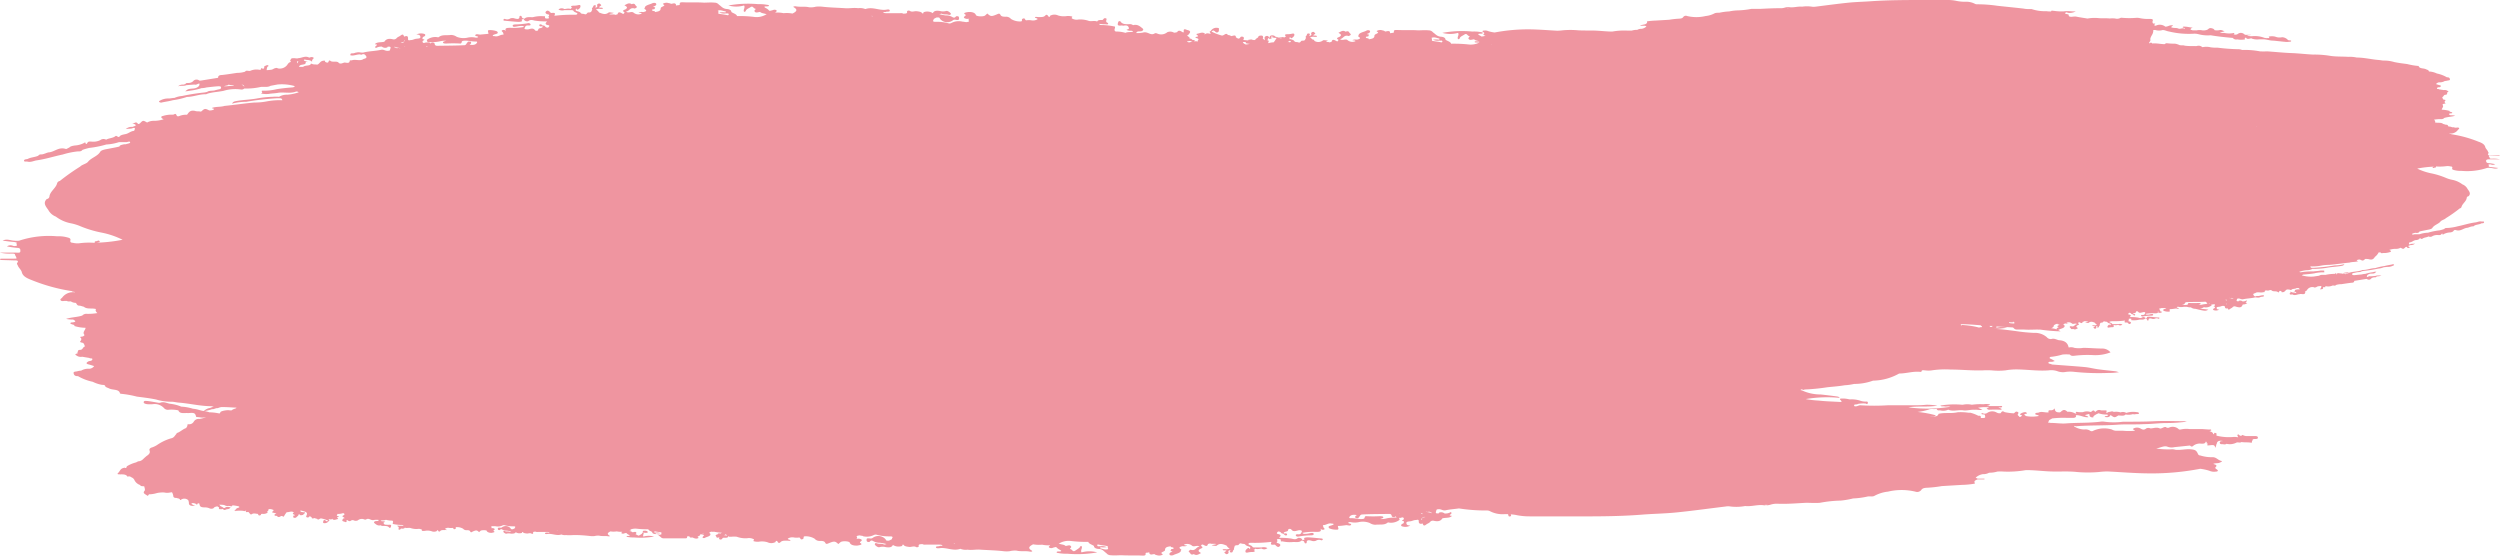 <?xml version="1.0" encoding="UTF-8"?> <svg xmlns="http://www.w3.org/2000/svg" viewBox="0 0 396.23 88.24"> <defs> <style>.cls-1{fill:#ef95a0;}</style> </defs> <title>Ресурс 2</title> <g id="Слой_2" data-name="Слой 2"> <g id="Layer_1" data-name="Layer 1"> <path class="cls-1" d="M394.48,25.25h1.73a4.49,4.49,0,0,0-1.27-.1c-.14,0-.34,0-.34-.11s-.18-.26-.15-.43l1.57.06c.08,0,.2,0,.21,0s-.11-.08-.21-.09l-1.29,0c-.29,0-.55,0-.33-.28.05-.07,0-.16-.06-.23-.07-.28-.38-.5-.44-.75-.11-.47-.6-.7-1.1-.87a18.77,18.77,0,0,0-4.27-1.17c-.07-.1-.26,0-.35-.12h.08a1.51,1.51,0,0,0,.3,0,1.4,1.4,0,0,0,1-.57c.07-.1.27-.16.18-.29s-.28-.08-.43-.07l-.24,0c-.13-.09-.29-.05-.43-.06a1.11,1.11,0,0,0-.55-.11c-.13-.1-.1-.33-.44-.29l-.43-.13c-.33-.28-.83-.12-1.24-.23h-.07c.12-.17,0-.31-.14-.44a5.45,5.45,0,0,1,1.12-.09.59.59,0,0,0,.5-.18c.51-.18,1.11-.17,1.74-.36a2.73,2.73,0,0,0-.75-.07c-.25-.13-.41-.25.07-.31.08,0,.19,0,.21-.08s-.11-.1-.19-.13l-.27-.07s.16-.09,0-.11a4.77,4.77,0,0,0-1.2-.18h0c0-.25.37-.47.13-.76-.05-.06.12-.19.31-.2s.2,0,.1-.11-.12-.23,0-.34,0-.16-.09-.17c-.35,0-.27-.27-.39-.41.26-.08.22-.37.52-.38s.21-.14.28-.23-.08-.12,0-.15c.39-.12.09-.2,0-.28a.78.78,0,0,0-.53-.08l-.77-.12c-.06-.1-.33,0-.32-.14s.13-.17.29-.2a.38.38,0,0,0,.15,0c.18-.11.31-.23,0-.31-.2-.05-.39-.12-.59-.18a.69.69,0,0,1,.64-.28,1.5,1.5,0,0,0,.75-.21,2.52,2.52,0,0,0,.41-.06c.15-.06.45,0,.4-.24s-.19-.29-.48-.29h0a5.14,5.14,0,0,0-1.58-.6h0a3.4,3.4,0,0,0-1-.3c-.13,0-.28,0-.31-.13s-.28-.17-.43-.25c-.37-.19-1.06-.05-1.16-.52,0,0-.07,0-.1,0a10.72,10.72,0,0,1-1.71-.3c-.69-.09-1.39-.17-2.07-.32a5.58,5.58,0,0,0-1.65-.23c-.25,0-.51-.07-.77-.09-1.18-.09-2.31-.39-3.51-.39a4.92,4.92,0,0,0-1.33-.11c-1-.07-2.06,0-3.07-.19a15.34,15.34,0,0,0-2.54-.17c-1.16-.06-2.3-.2-3.45-.24s-2.55-.19-3.82-.27a10.26,10.26,0,0,1-1.12,0,12.73,12.73,0,0,0-2.83-.22h0a1.57,1.57,0,0,0-.65-.12,31.09,31.09,0,0,1-3.21-.24c-.43,0-.87,0-1.31-.1a2.85,2.85,0,0,0-1,0h0a.38.38,0,0,1-.16,0,.84.84,0,0,0-.86-.16,1.83,1.83,0,0,1-.34,0l-.18,0h-.16a8.45,8.45,0,0,1-1.23-.06c-.27-.12-.6,0-.87-.11a2.22,2.22,0,0,0-.7-.21,9.55,9.55,0,0,1-1.2-.06.41.41,0,0,0-.39.14c-.62,0-1.22-.16-1.85-.12a.22.22,0,0,1-.15,0c-.15-.24-.33-.06-.5,0,0-.21.28-.37.22-.58s.12-.53.27-.79a1.33,1.33,0,0,0,.19-.75l.25,0h.08a2,2,0,0,0,1.15,0h0c.38,0,.63.18,1,.23a13.39,13.39,0,0,0,4,.35,2.58,2.58,0,0,1,.68.08,5.7,5.7,0,0,0,1.94.17l.41.07c1,.15,2,.26,3.09.35a.67.67,0,0,0,.7.23h0a3.34,3.34,0,0,0,1.26,0A.14.14,0,0,1,356,6c.1.2.34.18.58.12s.21-.08.32,0a2.61,2.61,0,0,0,1.18.11h0c.2,0,.4,0,.6,0,.58,0,1.08.23,1.66.21h0l1.59.17H362a2.71,2.71,0,0,0,.9,0c.09,0,.22,0,.23-.11s-.13-.08-.23-.1-.27,0-.31-.1a1.31,1.31,0,0,0-.91-.4,1.77,1.77,0,0,1-1.07-.09,2.19,2.19,0,0,0-1.05,0l0,0c.33.36-.2.17-.32.24L358.9,6h0a4.29,4.29,0,0,0-1.9-.27,1.89,1.89,0,0,1-.86-.11c.21-.08.41,0,.62-.1h-.71a.45.45,0,0,1-.39-.13.79.79,0,0,0-1,0,.66.66,0,0,1-.59.06c-.19,0,.19-.1,0-.23a3.55,3.55,0,0,1-1.52,0l-.74,0a3.24,3.24,0,0,1,.78-.25c-.31-.12-.54-.28-.84-.19a2,2,0,0,1-.76,0c-.07-.17-.22-.25-.49-.31-.44-.09-.48.21-.74.27h0a1.69,1.69,0,0,1-.71.07,2,2,0,0,0-.88,0h-.69c0-.09-.39,0-.27-.24a.65.65,0,0,1,.34-.2c-.38,0-.73-.11-1.09-.14-.17,0-.44-.07-.51.06s.26.09.32.19,0,0,0,.11c-.33-.26-.69.07-1-.06s-.54-.08-.81-.12-.5-.07-.17-.28c.06,0,.1-.07.06-.12s-.15,0-.22,0c-.36,0-.58.24-.95.21a1.4,1.4,0,0,0-1.41-.19.31.31,0,0,1-.32,0s0-.11,0-.13c.32-.22,0-.15-.15-.17s-.17-.29-.12-.39C341.31,3,341,3,340.66,3a6,6,0,0,1-1.53-.13,2.42,2.42,0,0,0-.47-.05,12.84,12.84,0,0,1-2.32,0,.53.53,0,0,0-.33.05,1.1,1.1,0,0,1-.78.06,4.22,4.22,0,0,0-.87,0c-.58-.07-1.2,0-1.77-.06a6.31,6.31,0,0,0-1.74.07c-.59-.1-1.18-.18-1.76-.3-.37-.08-.69.08-1,0-.07,0-.21-.08-.21-.12,0-.23,0-.23-.32-.29h0l-.26-.06c.06-.19.13-.3.45-.14A2.06,2.06,0,0,0,329,1.8c-.66.05-1.24-.11-1.86,0a7.81,7.81,0,0,1-1.6-.08c-.15,0-.42-.07-.41,0s-.13.12-.21.1-.37,0-.56-.05A6.54,6.54,0,0,1,322,1.44a1.09,1.09,0,0,0-.17,0c-.38,0-.75,0-1.12-.08-1.37-.16-2.75-.29-4.12-.44A22.08,22.08,0,0,0,313.4.68.75.75,0,0,1,313,.6a3,3,0,0,0-1.55-.32,6.59,6.59,0,0,1-1.33-.13A6.33,6.33,0,0,0,308.73,0c-1.17,0-2.34,0-3.5,0-2.87,0-5.74,0-8.6.19-1.21.09-2.42.11-3.62.23-1.76.18-3.52.42-5.28.64a2.13,2.13,0,0,1-.56,0,5,5,0,0,0-1.55,0c-.66-.07-1.29.16-1.94.09a1.81,1.81,0,0,0-.81.06,2.2,2.2,0,0,1-.77.09c-1,0-2,.05-3,.1-.49,0-1,0-1.48,0a13.47,13.47,0,0,1-2.23.25,7.44,7.44,0,0,0-1.32.16,9.26,9.26,0,0,0-1.57.21c-.24,0-.51,0-.71.07a3.91,3.91,0,0,1-1.46.45,6.31,6.31,0,0,1-2.93,0,.52.52,0,0,0-.62.16c-.14.22-.39.24-.67.26a13,13,0,0,0-1.54.17l-2.16.13a10.37,10.37,0,0,0-1.25.11c-.09,0-.15,0-.11.13s-.11.27-.32.35L260,4v.08l.72,0c.24.11.25.12.18.16a1.5,1.5,0,0,1-.72.33,1.2,1.2,0,0,0-.68.16,2.88,2.88,0,0,0-.88.12c-.23,0-.46,0-.69,0a10.55,10.55,0,0,0-2.38.15h-.08c-.75,0-1.51-.09-2.26-.13-1.05-.07-2.09,0-3.14-.07a13.27,13.27,0,0,0-2.36,0,8.86,8.86,0,0,1-.9.07c-1.51-.08-3-.21-4.53-.22a28.45,28.45,0,0,0-5.39.5,5.45,5.45,0,0,1-1-.21,1.19,1.19,0,0,0-.69-.09c-.2,0-.35.08-.13.23s.22.16.15.23c-.26.23,0,.28.23.36a3.29,3.29,0,0,1-.64.12,1.49,1.49,0,0,0-.3-.18h0c-.32-.18-.31-.27.13-.27.16,0,.36,0,.37-.11s-.21-.13-.37-.15A5.79,5.79,0,0,0,233.34,5a17.12,17.12,0,0,0-4.74.21,4.68,4.68,0,0,0,2.49,0c.23.35-.21.67,0,1,.27,0,.26-.15.3-.22.13-.24.47-.34.7-.51.4-.28.47.18.74.23s-.15.25-.1.38c.17.4.58.16.9.14.21.21.58.22.88.32l-.58,0c-.09,0-.2,0-.21.08s.1.09.19.1a5.44,5.44,0,0,0,.58,0,3,3,0,0,1-1.71.32A21.48,21.48,0,0,0,230,6.93c-.11-.33-.61-.42-.9-.64,0-.33-.4-.45-.71-.47-.67-.05-.87-.43-1.26-.68a.88.88,0,0,0-.71-.33c-.58-.06-1.14,0-1.69,0-1.11-.08-2.21,0-3.32-.06-.27,0-.53,0-.49.26s-.23.17-.38.22c-.34.11-.19-.1-.24-.18a.38.38,0,0,0-.37-.12l-.39.07a.77.77,0,0,0-.41-.18,1.09,1.09,0,0,0-.89.07c-.16.06.14.17.19.27-.12.21-.6.25-.59.5,0,.44-.44.49-.89.57,0-.22-.34-.13-.44-.24-.17-.29.37-.12.39-.29s.15-.2,0-.23c-.38-.09-.22-.09,0-.19s.31-.27.21-.4-.43-.12-.58,0c-.4.2-1,.27-1.19.62.06.11-.21.21,0,.32.42.27.13.37-.23.46l-.11,0a1.24,1.24,0,0,0-.67.08c.18.07.43,0,.51.16a1.18,1.18,0,0,1-1.28-.17c-.32-.26-.82.17-1.18-.16.56-.05.6-.74,1.4-.47,0,0,.08-.06.13-.08.41-.2,0-.32-.06-.49s-.29-.27-.56-.12c-.48-.32-.77,0-1.16.16.17.14.47.23.38.45l-.1.12c-.16.17-.86.23-.25.56-.08.06-.08.2-.18.23h0a.3.3,0,0,1-.21-.06c-.35-.2-.62-.31-.72.13,0,0-.22.07-.33.1a.87.87,0,0,0-.43-.07l-.09-.1s0,0-.05,0a.66.66,0,0,0,.32-.13c-.29,0-.71-.12-.81,0a1.18,1.18,0,0,1-1.32.07c-.08-.18-.18-.25-.33-.23a2.68,2.68,0,0,0-.39-.35l.5-.1a1.25,1.25,0,0,0,.61,0c0-.28-.44-.08-.59-.23a.87.87,0,0,1,.11-.09c.13-.08.31-.14.14-.28s-.17-.19-.34-.15-.3.2-.23.31,0,.21-.11.28h-.23c.09-.13.27-.3-.05-.34s-.26.2-.36.33-.18.16-.11.28-.09.29-.14.43a.56.56,0,0,1-.37.1c-.35-.05-.27.4-.67.27-.19-.09-.51,0-.63-.19s-.38-.26-.63-.33v0h-.05l-.08,0c0-.11-.07-.24.11-.33,0,.11.13.25.26.16s.39-.29.39-.51-.16-.22-.38-.18a2.59,2.59,0,0,1-.7.08c-.38,0-.58.11-.21.36a.39.39,0,0,0-.29.17c-.33-.16-.67,0-1,0a.82.82,0,0,0-.38-.11h0a.73.73,0,0,0-.74-.21c-.27.08-.18.28-.26.44a.14.14,0,0,0,0-.1c-.12-.12-.17-.31-.44-.27s-.37.25-.32.38,0,.22,0,.32a.67.67,0,0,0,.51-.12A1.12,1.12,0,0,1,201,6s.1.15.24.15.32,0,.29-.11c-.1-.28,0-.31.23-.3a1,1,0,0,0-.19.12,1.12,1.12,0,0,0,.78.12s0,0,0,0a5.39,5.39,0,0,1-.48.73,3,3,0,0,0-.78.12s-.08,0-.11,0c.11-.26.27-.53-.43-.44a.27.27,0,0,1-.26-.16h0l-.18-.12a.13.13,0,0,0,.07-.2c0-.11,0-.25-.24-.27s-.47.06-.49.14c0,.24-.46.31-.49.53l-.09.05a.34.34,0,0,0-.28,0h0c-.22-.2-.5-.05-.75-.05a.14.14,0,0,1,0,.09c-.26,0-.52-.05-.78-.06a1.61,1.61,0,0,1,.09-.26h0s0,0,0,0,0-.18-.11-.23-.36-.09-.45.06c-.25.39-.47.14-.71,0,0-.48-.46-.21-.76-.19a.75.75,0,0,0-.52-.16c-.08-.23-.28-.23-.5-.1a.9.9,0,0,1-.42.18A8.33,8.33,0,0,1,192,5l.28-.18.24.11c.23.26.45.32.66,0V4.74c0-.11.1-.24-.1-.3a1.06,1.06,0,0,0-1.2.49c-.41.11.14.29-.06.44-.37-.12-.71-.15-.95.18,0-.09.17-.15.09-.22-.35-.31-.76-.07-1.13,0s-.14.18,0,.3,0,.15-.09.18c-.5.12-.22.19,0,.26s.27.16.13.31.09.23-.08.19a1.39,1.39,0,0,0-.54,0l.07-.06c.18-.25-.36-.1-.42-.26a.16.16,0,0,0-.11-.1l-.28-.06c.1-.1,0-.17-.25-.36s.16-.16.11-.26c.28-.3.47-.58-.23-.72-.32-.15-.56-.2-.53.17,0,.15.05.33-.28.12s-.57-.27-.78.07c-.2,0-.35.15-.61,0a1.18,1.18,0,0,0-.94,0,1.5,1.5,0,0,1-1.58.21.71.71,0,0,0-.35-.06c-.53.37-.91,0-1.34-.1a1,1,0,0,0-.57,0,4.26,4.26,0,0,1-1.07.08c.06-.28.36-.26.66-.27s.62-.25.33-.47-.73-.72-1.5-.51a.86.86,0,0,0-.69-.15c-.53,0-1,0-1.28-.4,0-.09-.26-.12-.31-.05a.84.84,0,0,0-.14.52c0,.11.23.18.47.14s.38.06.56,0c.47-.07.64.09.72.36v.17l-.36.14c.08.09.25.09.35.14s.55-.07.69.15c-.38.13-.84,0-1.21.2A4.9,4.9,0,0,0,176.84,5c-.39-.21-.08-.47-.12-.7,0,0,0-.08,0-.08a10.32,10.32,0,0,0-2-.25c-.28,0-.4,0-.54-.18.33,0,.63.07.92.06s.43.09.52-.06-.2-.2-.29-.31V3.24c0-.12.17-.27-.08-.34s-.34.09-.43.21-.12,0-.17.06c-.35,0-.66,0-.76.25-.4-.2-.86,0-1.3-.1a4.08,4.08,0,0,0-1.64-.23,1.46,1.46,0,0,1-1.09-.19V2.79c.07-.07.17-.13,0-.19a2.62,2.62,0,0,0-.74-.06,3.09,3.09,0,0,1-1.42-.09h0a1.37,1.37,0,0,0-1.17,0c-.19,0,0,.37-.38.15-.09-.18-.25-.39-.49-.13s-.59.23-1,.24c-.21,0-.46-.07-.63,0,0,.21.39.13.42.33a1.34,1.34,0,0,1-1,.18,2.38,2.38,0,0,0-.76,0c-.31,0-.14-.44-.59-.26-.27.11,0,.34-.24.43A2.65,2.65,0,0,1,160.23,3a1,1,0,0,0-.82-.35c-.34,0-.71,0-.85-.3s-.37-.15-.59-.06c-.84.35-.95.34-1.49-.15l-.33.3c-.26.24-1.42.19-1.49-.08s-.49-.47-1-.46l-.18,0c-.69.11-.81.21-.49.4s-.52.35-.1.59a.82.82,0,0,0,.47.1c.25,0,.49-.08.75-.09l.19,0s0,0,0,0l-.18,0c-.39,0-.8.07-.52.47,0,0-.08.06-.14.08s-.21.05-.32.06l-.52-.08-.07,0a2.49,2.49,0,0,0-1.75.21.63.63,0,0,1-.49.05,6.85,6.85,0,0,0-2.08-.23c-.28,0-.47-.09-.26-.31a.56.56,0,0,0,0-.12,2.77,2.77,0,0,1,.48-.26h.24c.26,0,.23.12.3.22a1.47,1.47,0,0,0,2,.25.53.53,0,0,1,.5-.1c.25.05.51.07.51-.18s0-.44-.46-.38c-.16.18-.29.33-.64.1a1.82,1.82,0,0,0-1-.23,6.61,6.61,0,0,1-1.05-.22c.24,0,.36-.09.39-.07.32.2.75.06,1.09.18.18.06.35,0,.38-.13s-.5-.56-.75-.47a1.88,1.88,0,0,1-1,0c-.49-.07-.93-.07-1.11.35a1.63,1.63,0,0,0-1.39-.18c-.19,0,0,.34-.32.18-.07-.17-.34-.26-.95-.32-.33,0-.66.18-1-.05-.16-.11-.46,0-.43.11.08.37-.29.31-.58.34a.78.78,0,0,0-.48-.08h-2.16c-.21,0-.43,0-.57-.13.14-.1.33,0,.47-.08s.62.05.58-.21-.37-.16-.59-.13c-1.1.15-2.13-.5-3.25-.11h-.06A2.15,2.15,0,0,0,136,1.3c-.69-.11-1.38.06-2.07,0-1.21-.08-2.42-.1-3.62-.24a4.69,4.69,0,0,0-1,0,3,3,0,0,1-1.09.09c-.69-.17-1.45,0-2.15-.16-.15,0-.46.05-.26.16.75.44.34.72-.21,1a4.74,4.74,0,0,0-1.41-.06,4.7,4.7,0,0,0-1.3-.09c0-.13.37-.21.15-.37s-.42-.07-.64,0l-.41.1-.13-.09a1.3,1.3,0,0,0-.49-.36c-.32-.18-.3-.27.14-.27.15,0,.35,0,.36-.11s-.21-.13-.37-.15a6.42,6.42,0,0,0-1.32-.09,17.51,17.51,0,0,0-4.74.21,4.58,4.58,0,0,0,2.49,0c.23.35-.2.67,0,1,.27,0,.26-.14.3-.22.13-.24.47-.34.7-.5.4-.29.47.17.74.22s-.15.26-.1.38c.17.4.58.16.9.14.23.23.63.22.94.34l.12,0s0,0,0,0a2.92,2.92,0,0,1-1.93.46,18.37,18.37,0,0,0-2.78-.14c-.11-.34-.61-.43-.9-.65h0c0-.33-.4-.45-.71-.47-.67-.05-.87-.43-1.26-.68a.88.88,0,0,0-.71-.33c-.58-.06-1.14,0-1.69,0-1.11-.08-2.21,0-3.31-.06-.28,0-.54,0-.5.26s-.23.17-.38.22c-.34.11-.19-.1-.24-.17a.36.36,0,0,0-.37-.13l-.39.07A.77.77,0,0,0,106,.5a1.09,1.09,0,0,0-.89.07c-.16.07.14.17.19.27-.12.21-.6.25-.59.5,0,.44-.44.49-.89.57,0-.22-.34-.12-.44-.24-.17-.28.37-.12.39-.29s.16-.2,0-.23c-.38-.09-.22-.09,0-.19s.31-.26.21-.4-.43-.12-.58-.05c-.4.21-1,.27-1.19.62.06.11-.2.21,0,.32.42.27.13.38-.23.46l-.11,0a1.24,1.24,0,0,0-.67.08c.19.07.43,0,.51.16A1.17,1.17,0,0,1,100.41,2c-.33-.27-.83.17-1.19-.17.57-.05.6-.73,1.4-.47,0,0,.09-.06.14-.08.4-.2,0-.32-.07-.49s-.29-.27-.56-.12c-.48-.31-.77,0-1.16.16.17.14.47.23.38.46a.52.52,0,0,0-.1.11c-.16.17-.86.23-.25.56-.07.06-.08.2-.18.23h0a.31.31,0,0,1-.22-.06c-.35-.2-.62-.31-.72.13,0,0-.22.07-.33.1-.27-.14-.61,0-1-.11.27-.12.56-.08.73-.22-.29,0-.71-.13-.81-.05-.54.43-1,.19-1.52,0a1.56,1.56,0,0,0-.52-.5l.5-.1a1.44,1.44,0,0,0,.62,0c0-.28-.45-.08-.6-.23A.87.87,0,0,1,95.08,1c.13-.08.31-.14.14-.28s-.16-.19-.34-.15-.3.2-.23.31,0,.21-.11.29h-.23c.09-.12.27-.3,0-.34s-.26.2-.36.33-.18.17-.11.28-.09.29-.14.43a.62.62,0,0,1-.37.11c-.35-.06-.26.39-.67.27-.19-.1-.51,0-.63-.2s-.51-.24-.77-.36c0-.12-.07-.25.11-.34,0,.11.13.25.26.16S92,1.26,92,1s-.16-.22-.38-.18a2.59,2.59,0,0,1-.7.08c-.37,0-.58.12-.21.36-.13,0-.24.07-.28.17-.34-.16-.68,0-1,0a.78.78,0,0,0-.92.08,1.26,1.26,0,0,0,.93.1l1.25,0,.18.06c.07.24.43.29.64.44,0,.3-.38.21-.54.23a22.58,22.58,0,0,0-3,.15s-.07,0-.11,0c.11-.26.27-.53-.43-.43a.29.29,0,0,1-.26-.17h0c-.16-.12-.35-.31-.58-.12s-.15.36.15.49c.13,0,.36.06.28.23s-.07.11-.11.14.33.29-.13.31c-.27,0-.42,0-.4-.23s-.16-.11-.29-.14a5.13,5.13,0,0,0-1.66.16c-.4,0-1-.1-1.28.22-.26,0-.43-.11-.47-.3a.15.15,0,0,0-.18-.14c-.13,0-.17.07-.17.16,0,.41-.37.36-.74.26a1,1,0,0,0-.73,0,.86.86,0,0,1-.8.08.2.2,0,0,0-.27.12c0,.09,0,.14.18.15.73.07,1.47.15,2.21.19.18,0,.64-.06.56-.18-.18-.28.12-.22.29-.27,0,.3.54.43.68.33.37-.25.56-.21,1-.09a11.53,11.53,0,0,0,2,.13c-.2.23-.47.47.16.6.28,0,.19.2.09.31s-.26.11-.44,0-.15-.26-.4-.25A.86.86,0,0,1,85.93,4a.32.32,0,0,0-.35-.13.13.13,0,0,0-.1.18c.07.16.23.15.41.11,0,0,.08,0,.12.06,0,.29-.68.17-.7.46s-.45.21-.5.13c-.29-.43-.69-.25-1.12-.15-.25,0-.64,0-.55-.19s.11-.49.62-.43c.16,0,.39,0,.32-.19s-.33-.21-.47-.16a12.94,12.94,0,0,1-1.77.18c-.24,0-.62,0-.58.23s.4.13.65.1a4,4,0,0,1,.48-.08c.24,0,.53-.08.66.15a8.92,8.92,0,0,1-2.13.14c-.53,0-1,0-.72.55a.44.44,0,0,0-.59-.16c-.22.1,0,.2.07.3s.19.4.08.39c-.52,0-.83.39-1.36.24-.11,0-.31,0-.3-.1s.18-.11.27-.17c.3-.1.74-.14.4-.49a3,3,0,0,0-1.33-.19c-.12.06-.11.14-.09.23s.05.23.07.35l-1.32.12c-.26,0-.62-.16-.76.07s.44.13.44.34a.58.58,0,0,1-.42.07,3,3,0,0,0-1.22,0,2.9,2.9,0,0,1-1.76-.13,1.62,1.62,0,0,0-.94-.29c-.63.1-1.37-.09-1.88.33-.11.09-.28,0-.42,0a2.21,2.21,0,0,0-1.51.47c.1.12,0,.37.35.34a7,7,0,0,0,1.65-.11,3.27,3.27,0,0,1,1.08-.11c-.23.09-.54.11-.49.29s.34.14.55.15a18.57,18.57,0,0,1,2.11,0,.24.24,0,0,0,.29-.19c0-.25.27-.25.55-.27.59,0,1.13.16,1.72.14.2,0,.22.09.14.22-.18.29-.6.39-1.16.27.1-.08.25-.14.25-.27a.18.18,0,0,0-.16-.21c-.13,0-.32,0-.32,0s-.25.3-.33.46l-.17.11c-1.46.08-2.92.07-4.38.1-.26,0-.38-.1-.41-.27s-.1-.23-.31-.24a.48.48,0,0,0-.37.14V7c0-.26-.18-.29-.73-.27-.22.07-.46.17-.52-.11s.68-.27,0-.43a.34.34,0,0,1,.11-.35c.33-.1.43-.34.2-.45A1.64,1.64,0,0,0,66,5.47c.47,0,.62.15.63.42s-.52.21-.8.28-.46.19-.75.18c-.47.13-.41-.11-.41-.28,0-.33-.16-.45-.61-.26-.12-.21-.12-.53-.61-.15-.16.13-.44.2-.58.38a.59.59,0,0,1-.59.19c-.64-.16-1.09-.06-1.36.38-.49.14-1.15,0-1.5.38.08.08.3,0,.34.14-.12.15-.45.25-.19.49a1.66,1.66,0,0,1,.95-.23.83.83,0,0,0,.9.1h0V7.41h0c.69-.09.46.21.41.44s-.17.18-.41.21c-.41,0-.65-.26-1-.17-.91.21-1.9.2-2.8.43-.33.09-.72-.12-1.06,0-.24,0-.37.12-.59.13-.43,0-.43.05-.44.31.53.14,1-.15,1.51-.14a.93.93,0,0,0,.29.05.42.42,0,0,1,.51,0c.27.27.45.53-.21.67l0,0c-.53.41-1.29,0-1.86.22,0,0-.07,0-.11,0s-.24,0-.24.09c0,.4-.43.32-.71.27s-.63.31-1,.07c-.28-.44-1.1,0-1.41-.41,0,0-.18,0-.2.12-.09.37-.36.2-.61.09.12-.17,0-.19-.22-.17-.56.06-.6.5-1,.63h0c-.25-.06-.54,0-.77-.1s-.25-.05-.29.09c-.32.22-.87.09-1.17.36l-.65,0c.09-.39.59-.31.9-.43s-.06-.48.56-.31c-.27-.13-.54-.15-.69-.29,0-.12.13-.17.3-.09.33.05.72,0,1,.32,0-.21,0-.34.14-.42.22-.23.08-.34-.29-.33-.11,0-.24.12-.35.06-.61-.3-1.12.09-1.68.11-.23.09-.45,0-.68,0s-.51,0-.53.26h0c-.25.11.19.3-.07.37s-.38.3-.51.48a1.47,1.47,0,0,1-1.44.51c-.31-.17-.4,0-.58,0a1.56,1.56,0,0,1-.41.2,7,7,0,0,1-.8.08,2,2,0,0,1,.1-.49c0-.08.28-.12.17-.24s-.24-.06-.37,0-.3.08-.29.24,0,.35-.38.2c-.12-.05-.15,0-.12.08s-.08.19-.27.15a2.42,2.42,0,0,0-1.4.15c-.29.12-.68-.16-.85.15a4.18,4.18,0,0,1-1.28.19h0c-.8.12-1.6.25-2.41.34-.41,0-.61.15-.59.44l-2.73.44c-.09,0-.2,0-.25,0a.7.7,0,0,0-1,.12,1.1,1.1,0,0,1-.76.26c-.19,0-.4,0-.43.17l-.36.1a1,1,0,0,0-.82.27c.41-.18.92,0,1.31-.19l1.27-.1c.34.11.52-.16.81-.16v.09c.07.32-.39.66-1,.7-.8.07-.8.07-1.26.45a7.49,7.49,0,0,0,.79-.11,9.71,9.71,0,0,0,1.81-.4,3.26,3.26,0,0,0,.78-.11c.59-.07,1.17-.14,1.76-.18s.65.12.44.43c-.32.06-.64.14-.92.22s-.87,0-1.17.23a2.66,2.66,0,0,1-.49.1,33.41,33.41,0,0,0-3.47.55,4,4,0,0,0-1.24.31h0c-.28,0-.55.07-.83.09a2.68,2.68,0,0,0-1.37.29c-.1.07-.32.14-.21.26a.5.5,0,0,0,.47.07c.57-.12,1.17-.2,1.71-.35a11.24,11.24,0,0,0,2.22-.52c1,0,1.93-.44,3-.42a.74.74,0,0,0,.27-.1c.8-.24,1.69-.27,2.52-.44a6.37,6.37,0,0,1,2.79-.21.61.61,0,0,0,.5-.16,10.36,10.36,0,0,0,2.62-.25h0c.51-.06,1.08.1,1.55-.18L44,13.39a7.49,7.49,0,0,1,2.76.27l-.28.18c-.89.07-1.77.15-2.65.3a8.19,8.19,0,0,1-2.18.23c-.42,0,.1.3-.19.39,0,0-.16.07,0,.08a4.12,4.12,0,0,0,1.11.05c.48-.09,1-.09,1.45-.17.94-.17,1.94.15,2.85-.19a.49.49,0,0,1,.47.1,7.23,7.23,0,0,1-1.8.38,2.35,2.35,0,0,0-1.31.33,5.52,5.52,0,0,0-1,0,16.84,16.84,0,0,0-2.37.24c-1.07.21-2.19.23-3.27.41-.57.1-.61.13-.83.44a9.18,9.18,0,0,1,2.29-.3,43.78,43.78,0,0,1,4.74-.55,5.43,5.43,0,0,1,.57,0l.14,0a.34.34,0,0,1,.24.31,10.83,10.83,0,0,0-2.51.19,10,10,0,0,1-1.92.17c-1.6.14-3.16.38-4.74.54-.64.2-1.4.08-2,.33.1.12.57.07.22.29a1.51,1.51,0,0,1-.64.09c-.62-.33-.73-.32-1.21.14-.05,0-.08.07-.15.05-.28-.08-.6,0-.87-.11-.81-.18-1,.25-1.28.61a2.75,2.75,0,0,0-1.22.2c-.15.07-.34.07-.41-.07-.16-.32-.15-.32-.57-.14a4.44,4.44,0,0,0-1.68.22c-.17,0-.27.18-.12.32s.2.11.29.18l0,0a4.83,4.83,0,0,1-1.44.25,2.19,2.19,0,0,0-1.18.27c-.64-.37-.64-.37-1.12.12-.06.06-.27.18-.35.06-.32-.43-.51,0-.92,0,.4.06.63.1.57.32l-.49.19a1.42,1.42,0,0,0-1.07.35c.46-.1.86,0,1.17-.18h0l.27,0a.61.61,0,0,1-.13.46h0c-.58.05-.87.45-1.43.53h0c-.36.08-.76.14-.91.43-.26.07-.42-.27-.6-.13-.4.34-1.05.31-1.48.57h0a.85.85,0,0,0-.93.07,2.47,2.47,0,0,1-1.38.23c-.3,0-.53-.05-.66.2s-.25.23-.31,0c0-.09-.11-.08-.18,0a3.68,3.68,0,0,1-1.51.42c-.29.05-.72.11-.9.36-.2,0-.33.25-.55.18-1.08-.33-1.68.41-2.57.54-.34,0-.75.27-1.18.33-.23,0-.46,0-.58.21-.51.24-1.2.24-1.69.52-.24.05-.58.05-.57.27s.37.1.56.15c.54.13,1-.14,1.42-.2,1.44-.2,2.76-.64,4.15-.93A12.52,12.52,0,0,1,12.29,24c.38,0,.6,0,.77-.24a9,9,0,0,1,1.11-.32,15.51,15.51,0,0,0,2.68-.54,7.59,7.59,0,0,0,2-.37H20c.22,0,.54-.19.62,0s-.36.22-.58.3-.31,0-.44.05-.61.08-.67.34c-.52.14-1.06.22-1.59.33s-1.27.18-1.47.53c-.4.68-1.42.94-1.9,1.54-.28.36-.94.44-1.26.78a34,34,0,0,0-3.24,2.29.51.51,0,0,0-.42.37c-.18.74-1.11,1.28-1.21,2.05a.47.47,0,0,1-.31.41.27.27,0,0,0-.22.14c-.49.59,0,1.12.34,1.61a2.31,2.31,0,0,0,1.2,1.06,5.71,5.71,0,0,0,2.38,1.06,7.58,7.58,0,0,1,1.57.49,17.37,17.37,0,0,0,3.37,1,13.11,13.11,0,0,1,3.26,1.12,25,25,0,0,1-4,.46c.09-.11.49,0,.35-.23s-.35,0-.54,0-.29.11-.21.26a11.51,11.51,0,0,0-2.49.07,3.07,3.07,0,0,1-1-.08c-.25,0-.45-.1-.39-.35,0-.08.12-.26-.2-.42a5.17,5.17,0,0,0-1.9-.26,15,15,0,0,0-6,.69,2.71,2.71,0,0,1-.8,0c-.57,0-1.14-.35-1.83,0,.63.08,1.15.16,1.67.2a1.66,1.66,0,0,1,.61.15c-.26.14.11.34-.05.44a.86.86,0,0,1-.67,0,1,1,0,0,0-.88.12,14.54,14.54,0,0,0,1.57.23c.63,0,.56.33.55.58s-.38.18-.63.18H0a6.89,6.89,0,0,0,1.87.15c.21,0,.5,0,.51.16s.26.39.22.64L.31,41C.19,41,0,41,0,41.09s.17.12.31.12l1.92.06c.42,0,.81,0,.49.41-.08.1,0,.23.08.34.11.4.57.74.65,1.1.16.7.88,1,1.62,1.29a28.26,28.26,0,0,0,6.32,1.73c.1.15.39.06.51.18h-.11a3.17,3.17,0,0,0-.44,0,2.1,2.1,0,0,0-1.49.84c-.09.14-.4.24-.25.43s.4.12.63.1l.35,0c.19.13.42.07.64.08A1.43,1.43,0,0,0,12,48c.21.16.16.48.66.44l.63.18c.49.42,1.24.19,1.83.34l.11,0c-.18.25,0,.46.2.66a8.4,8.4,0,0,1-1.64.12.9.9,0,0,0-.75.27c-.75.26-1.63.24-2.57.53a4.38,4.38,0,0,0,1.11.1c.37.2.6.38-.11.46-.12,0-.28,0-.31.12s.17.14.28.19a2.75,2.75,0,0,0,.41.11c0,.06-.24.13-.06.15a6.12,6.12,0,0,0,1.77.28h0c0,.37-.54.69-.19,1.11.07.1-.17.29-.46.3-.13,0-.29.06-.14.16s.16.35,0,.51,0,.23.14.26c.51.06.39.4.58.6-.39.11-.34.55-.78.56s-.31.21-.41.34.12.18-.06.23c-.58.16-.14.28,0,.4a1.13,1.13,0,0,0,.78.12l1.14.19c.1.13.5,0,.48.2s-.19.25-.42.29a.69.69,0,0,0-.23.07c-.27.17-.46.34.06.47.29.07.57.17.87.26a1,1,0,0,1-.94.42,2.21,2.21,0,0,0-1.11.3,3,3,0,0,0-.61.1c-.23.08-.67,0-.59.34s.27.44.7.44h0a7.63,7.63,0,0,0,2.33.89h0A5.23,5.23,0,0,0,16.2,61c.19,0,.42,0,.47.19s.41.26.64.38c.54.28,1.56.07,1.7.76a.22.22,0,0,0,.15.08,16.12,16.12,0,0,1,2.53.45c1,.13,2,.24,3.06.46a8.12,8.12,0,0,0,2.43.35c.38,0,.76.11,1.14.14,1.75.13,3.42.57,5.2.57a2.21,2.21,0,0,0,.37.08,2.73,2.73,0,0,0-.57.19,1.82,1.82,0,0,0-1,.48c-.25,0-.5-.09-.75-.15a4.67,4.67,0,0,0-1-.2,7.39,7.39,0,0,0-1.84-.33h0A6.34,6.34,0,0,0,27,64c-.54-.07-1-.41-1.64-.16,0,0-.16,0-.24,0-.56-.1-1.12-.2-1.69-.28-.23,0-.59-.1-.65.14s.28.32.54.36a5.39,5.39,0,0,0,.9,0,2,2,0,0,1,1.81.66.82.82,0,0,0,.71.22,5.2,5.2,0,0,1,1.53.1h0c.18.54.81.42,1.36.42a2.48,2.48,0,0,0,.38,0c.73-.06.93,0,1.06.54,0,.07.07.1.17.1.34,0,.64.12,1,.08l.43-.06a4.93,4.93,0,0,1-1.07.28.89.89,0,0,0-.89.43.82.82,0,0,1-.76.41c-.14,0-.28,0-.25.15s-.13.3-.19.45c-.55.18-.87.57-1.41.77-.11,0-.11.14-.17.2-.24.24-.35.58-.81.66a7.67,7.67,0,0,0-2.21,1.05,3.94,3.94,0,0,1-.77.38c-.33.08-.52.27-.44.49.15.37-.07.62-.43.86-.14.1-.27.23-.39.33s-.39.46-.81.52c-.27,0-.36.16-.59.21a5.36,5.36,0,0,0-1.34.57c-.14.08,0,.44-.44.23,0,0-.06.05-.1.05-.55.12-.57.51-.85.77s0,.24.21.25.2,0,.3,0c.48,0,.79.08.93.35a.24.24,0,0,0,.1,0c.25-.07.36,0,.56.13a.83.83,0,0,1,.48.48,1.54,1.54,0,0,0,.91.74h0c0,.13.06.15.34.18.13,0,.32,0,.31.11s.18.45,0,.65c-.33.36.18.52.4.7s.21-.14.36-.18a.3.3,0,0,1,.13,0,4.45,4.45,0,0,0,1.11-.2A4.59,4.59,0,0,1,26,78.05a2.19,2.19,0,0,0,1,0c.1,0,.23-.06.28,0a1.73,1.73,0,0,1,.18.51c0,.26.16.37.53.36.18.09.49.06.54.28,0,.06.1.06.16,0a.91.91,0,0,1,1.14.07,1.19,1.19,0,0,1,.11.52c0,.32.44.48,1.05.33-.4,0-.46-.19-.67-.25.14-.22.36-.12.57-.08s.31.38.45,0c0-.06.13,0,.19,0s.07,0,.08.1c.07.42.23.52.86.53a1.65,1.65,0,0,1,.72.14c.2.12.61.08.69-.06s.36-.22.6-.25c0,.09.26.11.23.24-.08.29.22.21.43.21s.18-.11.22,0c.21.29.47,0,.66,0s.4-.08.48-.23,0-.07-.09-.08a1,1,0,0,0-.63,0s-.07.06-.11.08a.26.26,0,0,1-.28,0c-.15-.16-.46-.2-.56-.39S34.81,80,35,80s.5,0,.71.13.6,0,.88.11c0,0,.11.07.12,0,.1-.19.3-.14.5-.11s.39.06.58.11.19.19,0,.23-.46.19-.49.4c0,.06-.19,0-.13.1a.23.23,0,0,0,.23,0,5.28,5.28,0,0,1,1.19,0c.17.09.3,0,.45-.09-.16.25-.09.34.27.26a.22.22,0,0,1,.17.13l.16.18a.18.18,0,0,0,.24.06c.31-.23.65-.08,1-.06.1.28.19.31.47.17,0-.15.08-.19.27-.18a1.11,1.11,0,0,0,.68-.12c.15,0,.08-.15.08-.23V81c.22,0,.11-.21.21-.3a1.07,1.07,0,0,1,.69.11h.06c0,.06,0,.11,0,.16-.32.23-.31.23.15.33a1.52,1.52,0,0,0,.32.06l-.22.13c-.15.09-.07.19,0,.28.31-.13.36.2.62.17s.29-.23.54-.13c.1,0,.18.18.27,0a4,4,0,0,1,.33-.51.19.19,0,0,1,.18-.12c.35,0,.74-.25,1.05.06-.43.24.08.29.19.42-.1.07-.36,0-.29.22s0,.17.17.19.32-.05.33-.1.31-.21.33-.36.15-.12.24,0,.35,0,.53,0c-.06-.17.32-.21.25-.38s-.05,0-.07,0c-.22-.1-.64,0-.67-.29a.37.37,0,0,1,.21,0c.84.2,1,.32.74.85,0,.07-.05.15.07.19s.24.06.31,0c.16-.26.31-.09.47,0,0,.32.32.14.52.13a.5.5,0,0,0,.35.1c.06.16.19.16.34.07a.6.6,0,0,1,.28-.12,5.23,5.23,0,0,1,1.14.36h0l-.18.12-.17-.07c-.15-.18-.3-.22-.44,0v.12c0,.07-.07.17.06.21a.76.76,0,0,0,.82-.33c.27-.08-.1-.2,0-.3.26.08.49.1.65-.12,0,.06-.11.1-.06.14.24.21.51.05.76,0s.1-.12,0-.2,0-.1.06-.12c.34-.09.15-.13,0-.18s-.18-.11-.08-.2-.06-.16,0-.14a2.32,2.32,0,0,0,.88-.11.26.26,0,0,1,.27.12c0,.07,0,.14-.09.18-.3.17-.31.18,0,.37s-.11.11-.08.18c-.19.2-.32.39.16.49.21.1.38.13.35-.12,0-.1,0-.22.19-.08s.39.18.53,0c.14,0,.24-.11.42,0a.81.81,0,0,0,.63,0,1,1,0,0,1,1.07-.14.46.46,0,0,0,.24,0c.35-.25.61,0,.9.07a.74.74,0,0,0,.39,0,2.5,2.5,0,0,1,.72,0c0,.19-.24.17-.44.18s-.42.17-.23.32.49.48,1,.34c.11.12.3.11.47.11.35,0,.69,0,.86.26a.16.16,0,0,0,.21,0,.59.59,0,0,0,.1-.35c0-.08-.16-.12-.32-.1s-.26,0-.38,0c-.32,0-.44-.07-.49-.25v-.11l.25-.1c-.06-.06-.17-.06-.24-.09s-.37.05-.47-.1c.26-.09.57,0,.82-.14a3.3,3.3,0,0,0,1,.13c.27.14.06.32.09.47s0,.06,0,.06a6.82,6.82,0,0,0,1.35.16c.19,0,.28,0,.37.13a4.7,4.7,0,0,0-.62,0c-.12,0-.3-.06-.36,0s.14.13.2.2v.18c0,.08-.12.18.05.23s.23-.07.3-.15.07,0,.11,0c.23,0,.45,0,.51-.17.27.13.58,0,.88.06a2.88,2.88,0,0,0,1.11.16,1,1,0,0,1,.74.13V84c0,.05-.12.09,0,.13a1.67,1.67,0,0,0,.5,0,2.07,2.07,0,0,1,1,.06h0a1,1,0,0,0,.79,0c.12,0,0-.26.25-.11.06.13.17.27.34.09s.39-.15.63-.16.31,0,.43,0-.27-.08-.28-.22a.87.87,0,0,1,.65-.12,1.78,1.78,0,0,0,.52,0c.21,0,.09.3.39.18s0-.23.17-.3a1.88,1.88,0,0,1,1.12.25.65.65,0,0,0,.55.23c.24,0,.49,0,.58.21s.25.1.4,0c.57-.24.65-.23,1,.1l.22-.2c.18-.16,1-.13,1,0s.33.32.66.31l.12,0c.46-.08.55-.15.33-.27s.35-.24.07-.4a.51.51,0,0,0-.32-.07c-.17,0-.33,0-.51.06l-.13,0v0l.12,0c.27,0,.55,0,.36-.31,0,0,0,0,.09-.06l.22,0,.35,0,0,0a1.7,1.7,0,0,0,1.18-.14.46.46,0,0,1,.33,0,5.09,5.09,0,0,0,1.41.16c.19,0,.32.06.18.21a.13.13,0,0,0,0,.08,2.55,2.55,0,0,1-.33.17h-.16c-.17,0-.15-.08-.2-.15a1,1,0,0,0-1.34-.17.36.36,0,0,1-.34.07c-.16,0-.34,0-.34.12s0,.3.32.26c.1-.12.19-.22.42-.06a1.3,1.3,0,0,0,.69.15,5.07,5.07,0,0,1,.71.15,1.52,1.52,0,0,1-.26.05c-.22-.14-.51,0-.74-.12s-.24,0-.26.09.34.37.51.31a1.33,1.33,0,0,1,.69,0c.34,0,.63,0,.76-.23a1.11,1.11,0,0,0,.94.12c.13,0,0-.23.22-.13,0,.12.23.18.64.22.22,0,.44-.12.67,0s.31,0,.29-.07c-.06-.25.2-.21.39-.23a.52.52,0,0,0,.33.05H86.7c.15,0,.3,0,.39.09-.1.06-.22,0-.32,0s-.41,0-.39.14.25.11.4.09c.74-.1,1.44.34,2.2.08h0a1.45,1.45,0,0,0,.75.09c.46.07.93,0,1.4,0,.81,0,1.63.07,2.44.16a3,3,0,0,0,.67,0,2.27,2.27,0,0,1,.74-.06c.47.12,1,0,1.45.11.11,0,.32,0,.18-.11-.51-.3-.23-.49.14-.68a3.1,3.1,0,0,0,1,0,3.16,3.16,0,0,0,.87.06c0,.09-.25.15-.1.25a.49.49,0,0,0,.44,0l.28-.07.08.06a1,1,0,0,0,.34.24c.21.12.2.18-.1.18-.1,0-.24,0-.25.08s.15.08.26.1a4.39,4.39,0,0,0,.89.06,12.24,12.24,0,0,0,3.2-.14,3.09,3.09,0,0,0-1.68,0c-.15-.23.13-.44,0-.65a1.12,1.12,0,0,0,.42.06c.14,0,.27,0,.26-.13s-.25-.22-.47-.21-.31,0-.32.17a.28.28,0,0,0,.09.1.17.17,0,0,0-.18.14c-.09.16-.32.23-.47.34s-.32-.11-.5-.15.1-.17.06-.25c-.11-.28-.39-.11-.61-.1a1.13,1.13,0,0,0-.53-.2,2.08,2.08,0,0,0,.32-.14.67.67,0,0,0-.18-.07,2.09,2.09,0,0,1,1-.16,13,13,0,0,0,1.88.09c.08.23.41.29.61.44h0c0,.22.27.31.48.32.45,0,.59.29.85.45a.6.6,0,0,0,.48.23c.39,0,.77,0,1.15,0,.74,0,1.49,0,2.24,0,.18,0,.36,0,.33-.18s.16-.11.26-.15.13.07.16.12a.27.27,0,0,0,.25.09l.27,0a.56.56,0,0,0,.27.12.75.75,0,0,0,.61-.05c.1,0-.1-.11-.14-.18s.42-.17.41-.34a.14.14,0,0,1,0-.07,1.4,1.4,0,0,1,.56.12s0,.07,0,.08l.12,0,0,0s-.08,0-.15.07-.21.18-.14.27.29.08.39,0c.27-.14.65-.18.81-.42-.05-.07.13-.14,0-.21-.28-.19-.08-.26.16-.32h.08a.85.85,0,0,0,.35,0,7.38,7.38,0,0,0,1.24.16l-.18.12c-.16,0-.37-.06-.45.07s0,0,0,.08a.78.78,0,0,1-.14,0l-.09.06c-.28.13,0,.21,0,.33s.2.18.38.08l.1,0c0,.11-.16.26.09.33s.33-.1.43-.22.11,0,.17-.05c.34,0,.66.05.75-.25l.08,0c0,.06,0,.12.18.09l.22,0a3.31,3.31,0,0,1,.83,0,4.07,4.07,0,0,0,1.63.24,1.54,1.54,0,0,1,1.1.18v.11c-.08.07-.18.14,0,.19a2.34,2.34,0,0,0,.75.07,2.92,2.92,0,0,1,1.41.09h0a1.37,1.37,0,0,0,1.17,0c.19,0,0-.37.38-.16.08.19.24.4.49.14s.59-.23.94-.24.46.07.64,0c0-.2-.4-.12-.42-.32a1.32,1.32,0,0,1,1-.18,2.44,2.44,0,0,0,.77,0c.31,0,.13.43.58.26.27-.11.06-.34.25-.44a2.69,2.69,0,0,1,1.65.37,1,1,0,0,0,.82.35c.35,0,.72,0,.86.29s.36.16.58.07c.84-.35,1-.34,1.49.14l.34-.29c.26-.24,1.41-.19,1.49.08s.48.46,1,.45l.19,0c.68-.11.81-.21.49-.4s.52-.36.1-.59a.76.76,0,0,0-.47-.1c-.25,0-.5.08-.75.09l-.2,0a0,0,0,0,1,0,0l.17,0c.4,0,.81-.07.53-.47,0,0,.08-.06.14-.08l.32-.07a4.5,4.5,0,0,0,.51.08l.07.06a2.54,2.54,0,0,0,1.75-.21.64.64,0,0,1,.49,0,7.62,7.62,0,0,0,2.09.23c.27,0,.47.09.26.31a.28.28,0,0,0,0,.12,3.75,3.75,0,0,1-.49.25h-.23c-.26,0-.23-.11-.3-.21a1.5,1.5,0,0,0-2-.26.55.55,0,0,1-.5.11c-.25,0-.5-.07-.51.17s0,.45.47.39c.16-.19.28-.33.63-.1a2,2,0,0,0,1,.23,7.58,7.58,0,0,1,1.06.21,1.8,1.8,0,0,1-.4.08c-.31-.2-.74-.06-1.08-.18s-.35,0-.38.13.49.56.75.46a1.85,1.85,0,0,1,1,0c.5.07.93.07,1.12-.35a1.66,1.66,0,0,0,1.39.18c.19,0,0-.34.32-.19.06.17.34.27.94.33.34,0,.66-.18,1,0,.17.11.47,0,.44-.11-.09-.37.29-.31.57-.35a.82.82,0,0,0,.49.09l2.15,0c.21,0,.44,0,.57.14-.14.09-.33,0-.47.08s-.61,0-.58.2.38.17.59.14c1.1-.15,2.14.5,3.25.11a.06.06,0,0,1,.06,0,2.18,2.18,0,0,0,1.11.13c.69.11,1.38-.07,2.07,0,1.2.08,2.42.1,3.62.24a4.13,4.13,0,0,0,1,0,3.23,3.23,0,0,1,1.08-.09c.7.18,1.45,0,2.15.17.16,0,.46,0,.27-.17-.75-.43-.34-.72.2-1a5.19,5.19,0,0,0,1.42.06,5,5,0,0,0,1.29.09c-.05.12-.37.21-.15.37a.66.66,0,0,0,.64,0l.42-.1.12.09a1.46,1.46,0,0,0,.5.36c.31.17.3.27-.14.26-.15,0-.36,0-.37.12s.22.12.37.15a6.52,6.52,0,0,0,1.32.09,17.89,17.89,0,0,0,4.74-.21,4.54,4.54,0,0,0-2.48,0c-.23-.35.2-.67,0-1-.26,0-.26.14-.3.22s-.46.34-.69.5c-.41.28-.47-.17-.74-.23s.14-.25.09-.37c-.16-.41-.57-.16-.89-.14-.23-.23-.64-.22-1-.34l-.11,0s0,0,0,0a2.9,2.9,0,0,1,1.93-.45,19.7,19.7,0,0,0,2.77.14c.12.34.61.43.9.65h0c0,.33.41.45.71.47.67,0,.88.42,1.26.67a.87.87,0,0,0,.72.33c.57.07,1.14,0,1.69,0,1.1.07,2.21,0,3.31.06.27,0,.53,0,.5-.27s.22-.16.38-.21c.33-.11.18.1.24.17a.36.36,0,0,0,.37.13l.39-.07a.74.74,0,0,0,.41.18,1.06,1.06,0,0,0,.88-.07c.16-.07-.14-.17-.19-.27.12-.22.61-.25.6-.5,0-.45.44-.5.89-.57,0,.22.34.12.44.24.16.28-.38.12-.39.29s-.16.2,0,.23c.38.09.22.08,0,.18s-.31.27-.21.41.43.12.58.05c.4-.21,1-.28,1.19-.62-.07-.11.2-.21,0-.32-.42-.28-.12-.38.24-.47h.11a1.21,1.21,0,0,0,.66-.08c-.18-.08-.42,0-.5-.17a1.18,1.18,0,0,1,1.27.17c.32.27.83-.17,1.19.16-.57,0-.6.74-1.4.48,0,0-.09,0-.14.08-.41.2,0,.32.07.49s.28.27.55.12c.48.31.78,0,1.16-.16-.17-.14-.47-.23-.37-.46l.1-.11c.15-.17.86-.24.24-.57.08-.05.09-.19.19-.22h0s.11,0,.21.05c.36.2.62.32.72-.13,0,0,.22-.06.34-.09.27.13.61,0,1,.1-.28.12-.57.09-.74.23.29,0,.71.13.81,0,.54-.44,1-.19,1.53,0a1.5,1.5,0,0,0,.52.51l-.51.1a1.25,1.25,0,0,0-.61,0c0,.28.44.07.59.22l-.11.1c-.13.07-.31.14-.14.27s.17.2.35.16.29-.21.23-.32,0-.2.1-.28h.23c-.08.12-.26.3.06.34s.26-.21.35-.33.19-.17.12-.28l.13-.44a.76.76,0,0,1,.37-.1c.36.06.27-.39.68-.27.19.1.5,0,.63.19s.51.25.76.37c0,.12.07.24-.11.33,0-.1-.12-.25-.26-.15s-.39.29-.38.51.15.21.38.18a2.59,2.59,0,0,1,.7-.08c.37,0,.58-.12.21-.36.12,0,.24-.08.28-.18.34.17.67,0,1,0a.76.76,0,0,0,.91-.08,1.23,1.23,0,0,0-.92-.1l-1.26,0-.17-.07c-.08-.23-.43-.28-.64-.43-.05-.3.38-.22.54-.24a21,21,0,0,0,3-.14s.07,0,.11,0c-.11.25-.27.53.43.43a.3.3,0,0,1,.26.16h0c.16.13.35.32.57.12s.16-.35-.15-.48c-.13-.05-.36-.06-.28-.24.09,0,.07-.11.12-.13s-.33-.29.13-.31c.27,0,.42,0,.39.23s.16.11.29.14A5.39,5.39,0,0,0,205,85.9c.41,0,.95.1,1.28-.22.27,0,.43.11.47.29a.17.17,0,0,0,.19.15c.13,0,.16-.08.16-.16,0-.41.37-.37.75-.26a1,1,0,0,0,.72,0,.88.88,0,0,1,.81-.08.2.2,0,0,0,.27-.13c0-.08-.06-.13-.18-.14-.74-.07-1.47-.15-2.21-.19-.18,0-.64.06-.57.17.19.28-.12.22-.28.28,0-.31-.54-.43-.69-.34-.36.26-.56.22-1,.1a11.64,11.64,0,0,0-2-.13c.21-.23.47-.47-.16-.6-.28-.06-.19-.2-.08-.32s.25-.1.43,0,.15.26.41.24l.21.15a.33.33,0,0,0,.35.14.13.13,0,0,0,.1-.19c-.06-.15-.22-.14-.41-.1,0,0-.08,0-.12-.07.05-.29.68-.16.7-.46s.45-.2.5-.13c.29.43.7.26,1.12.16.26-.06.64,0,.56.19s-.12.49-.63.43c-.15,0-.38,0-.32.19s.34.2.47.16a11.8,11.8,0,0,1,1.78-.18c.23,0,.62,0,.58-.23s-.41-.14-.65-.1a4.17,4.17,0,0,1-.49.08c-.23,0-.53.08-.65-.15a8.84,8.84,0,0,1,2.12-.15c.53,0,1,0,.73-.55a.46.46,0,0,0,.59.17c.22-.1-.06-.2-.08-.3s-.18-.4-.07-.39c.51,0,.83-.39,1.36-.24.11,0,.3,0,.29.1s-.17.11-.27.16c-.29.1-.74.15-.4.49a2.84,2.84,0,0,0,1.33.2.17.17,0,0,0,.09-.24,3.4,3.4,0,0,1-.07-.34c.44,0,.89-.07,1.33-.13.26,0,.62.17.76-.06s-.44-.13-.45-.34a.52.52,0,0,1,.43-.07,3.08,3.08,0,0,0,1.21,0,2.93,2.93,0,0,1,1.77.13,1.69,1.69,0,0,0,.94.28c.63-.09,1.36.1,1.87-.32.12-.1.29,0,.42,0a2.28,2.28,0,0,0,1.52-.47c-.1-.13,0-.38-.36-.34a7,7,0,0,0-1.64.1,3.09,3.09,0,0,1-1.09.12c.23-.1.54-.12.49-.29s-.34-.14-.54-.16a16.66,16.66,0,0,1-2.12,0,.23.23,0,0,0-.29.19c0,.25-.27.25-.54.27-.6,0-1.14-.17-1.72-.14-.2,0-.22-.09-.14-.22.17-.29.6-.39,1.16-.27-.1.08-.26.14-.26.26a.19.19,0,0,0,.17.22c.13,0,.31.05.32,0s.25-.31.33-.47l.17-.1c1.45-.09,2.91-.07,4.37-.1.27,0,.38.1.41.27s.1.22.31.23a.47.47,0,0,0,.38-.14h0c0,.26.18.28.72.27.23-.07.46-.17.53.11s-.68.27,0,.43a.32.32,0,0,1-.11.35c-.32.1-.43.34-.2.44a1.59,1.59,0,0,0,1.34-.12c-.47,0-.63-.14-.63-.41s.51-.21.79-.29.47-.18.76-.17c.46-.14.41.1.41.28s.16.44.61.26c.11.21.12.53.61.15.16-.13.44-.2.57-.38a.59.59,0,0,1,.6-.19c.64.15,1.09.06,1.35-.38.49-.15,1.16,0,1.51-.38-.08-.08-.3,0-.35-.14.13-.15.45-.25.19-.49a1.62,1.62,0,0,1-1,.23.85.85,0,0,0-.9-.11h0v.09h0c-.68.09-.46-.21-.41-.44s.18-.19.41-.22c.41,0,.65.27,1.06.18.69-.16,1.42-.19,2.12-.3a28,28,0,0,0,4.31.33,1.1,1.1,0,0,1,.61.11,4.33,4.33,0,0,0,2.29.47l.56,0c.11.14,0,.4.3.36s.17-.19.15-.33a6.35,6.35,0,0,1,1,.14,10.53,10.53,0,0,0,2,.18c1.72,0,3.44,0,5.17,0,4.24,0,8.48.06,12.71-.28,1.78-.14,3.58-.16,5.34-.34,2.62-.26,5.21-.63,7.81-.94a2.34,2.34,0,0,1,.83,0,7.54,7.54,0,0,0,2.28-.08c1,.11,1.91-.24,2.88-.13a2.67,2.67,0,0,0,1.2-.1,3.28,3.28,0,0,1,1.13-.13c1.49.06,3-.08,4.45-.15.73,0,1.46.06,2.19,0a19.73,19.73,0,0,1,3.3-.35A13,13,0,0,0,293.7,79a12.7,12.7,0,0,0,2.32-.31c.36-.06.76.07,1.06-.1a5.77,5.77,0,0,1,2.15-.67,9.32,9.32,0,0,1,4.33,0,.83.83,0,0,0,.93-.24c.2-.33.57-.36,1-.38a19.16,19.16,0,0,0,2.28-.26l3.2-.19a12.59,12.59,0,0,0,1.84-.17c.13,0,.22,0,.16-.18-.15-.29.17-.4.47-.52l1.08,0v-.11l-1.07,0c-.34-.16-.36-.17-.25-.23a2.18,2.18,0,0,1,1.06-.49,1.87,1.87,0,0,0,1-.23,4.3,4.3,0,0,0,1.3-.18,6.84,6.84,0,0,1,1,0,16.59,16.59,0,0,0,3.53-.23h.06l.05,0c1.12,0,2.24.13,3.35.19,1.55.1,3.09-.06,4.64.11a20.21,20.21,0,0,0,3.48,0,11.9,11.9,0,0,1,1.34-.09c2.23.11,4.46.3,6.7.31a40.66,40.66,0,0,0,8-.73,7.56,7.56,0,0,1,1.45.31,1.83,1.83,0,0,0,1,.14c.29,0,.52-.13.19-.35-.14-.09-.33-.23-.22-.33.38-.35,0-.42-.35-.54.31-.16.71-.07,1-.19s.51-.24.28-.29c-.54-.12-.75-.56-1.33-.59a6,6,0,0,1-2-.27c-.17,0-.3-.09-.36-.22-.28-.64-.46-.71-1.39-.78-.74,0-1.45.17-2.18.1a1.75,1.75,0,0,0-.75-.07,13.68,13.68,0,0,1-2.31-.13c.71-.15,1.29-.49,1.78-.29a1.91,1.91,0,0,0,1.1.07l2.48-.26c.17.18.31.26.57,0a1.72,1.72,0,0,1,.93-.31c.33,0,.92.14,1-.32l.15.08c0,.13-.08.26.22.26-.17.18-.29.32.22.26s.88-.13.88.39c.23-.25.14-.51.3-.71l0,0a.13.13,0,0,0,0-.08c.14-.33.5-.38,1-.27-.27,0-.6,0-.55.29s.39.17.6.22a.59.59,0,0,0,.47-.08,2.28,2.28,0,0,0,1.53-.17c.24-.14.59.07.83-.11.54.09,1.11,0,1.62.13l.08-.36c.1,0,.09-.12.08-.19a1.14,1.14,0,0,1,.3-.06c.27,0,.54,0,.53-.22s-.24-.25-.53-.25c-.46,0-.92,0-1.38,0a1.86,1.86,0,0,1-.54-.18c-.32.33-.49,0-.68-.1-.27.19,0,.33,0,.48a3.24,3.24,0,0,0-.68-.06,8.1,8.1,0,0,1-2.7-.19c-.21-.11.17-.35-.23-.44s0,.26-.35.18c0-.22-.25-.37-.58-.46.09-.07.33-.06.27-.19s-.21-.08-.33-.07L349,68l-2,0a3.94,3.94,0,0,0-1.41.08h-.22a1.4,1.4,0,0,0-1.65-.28,1.39,1.39,0,0,1-.3,0h0c-.2-.23-.44-.09-.65,0s-.34.16-.47.1c-.51-.25-1,0-1.47,0a.77.77,0,0,0-.67,0c-.35.29-.58.21-.93,0a1.16,1.16,0,0,0-1.06,0c-.31.18.19.23.19.37a9.92,9.92,0,0,1-1.89,0c-.32,0-.65,0-1,0a1.37,1.37,0,0,1-.76-.2,4.22,4.22,0,0,0-2.9.18.48.48,0,0,1-.57,0,1.31,1.31,0,0,0-.89-.18,3.07,3.07,0,0,1-1.65-.51c.12-.13.22,0,.32,0,2.19-.18,4.41-.09,6.61-.25,1.38-.1,2.78,0,4.17-.09,1.22,0,2.44-.18,3.66-.17a25.33,25.33,0,0,0,3.18-.23c-.21,0-.31-.06-.4-.06-1.58,0-3.16-.08-4.75,0s-3.32.08-5,.08a11,11,0,0,1-2.92,0,2.29,2.29,0,0,0-.72,0c-1.79.22-3.62.13-5.42.27-.82.06-1.63-.09-2.44-.08-.12-.06-.31,0-.4-.09l.11-.15c0-.25.36-.32.54-.47a15,15,0,0,1,2.33-.09h1c.34,0,.56-.15.42-.42.7-.07,1.26.39,2,.31-.11-.23-.43-.19-.54-.33l.6-.17.13.08a.32.32,0,0,0,.15.37c.17.11.51.13.46,0s.26-.27.42-.39l.39-.18a3.86,3.86,0,0,0,1.41.2.08.08,0,0,0,0,0h0l0,0c.3.36-.47.14-.42.38.43.09.78.06.91-.31.62.45.64.45,1.21.09a.25.25,0,0,1,.18,0c.36,0,.75.11,1-.17a2.36,2.36,0,0,0,1.18-.06c.18.1.36,0,.55,0s.37,0,.39-.12-.19-.19-.36-.19a3.66,3.66,0,0,0-1.65.12,1.07,1.07,0,0,0-.91-.08h0a2.42,2.42,0,0,0-1-.08.2.2,0,0,0-.11,0c-.24-.18-.46,0-.67,0s-.27.19-.49.13c0-.13.14-.25,0-.37l-.7,0h-.12c-.47-.18-.69.06-.93.26h0c-.13-.16-.23-.39-.54-.1a.29.29,0,0,1-.33.06,1.67,1.67,0,0,0-1.06.06,4.31,4.31,0,0,1-.71,0c-.11,0-.63-.19-.35.2.06.08-.14,0-.21,0a2,2,0,0,0-1.19-.25c-.42-.39-.64-.39-1.06,0a.35.35,0,0,1-.33.08c-.42,0-.63-.21-.63-.64a.71.71,0,0,1-.7.31c-.36,0-.33.16-.26.33-.54.1-1.1-.22-1.65.06-.1,0-.44,0-.48.16s.24.17.4.23.15,0,.12.14a5.49,5.49,0,0,1-2,0c-.09-.12-.51-.25,0-.36.12,0,.19,0,.12-.14a.27.27,0,0,0-.24-.12,1.35,1.35,0,0,0-.72.25c-.26.15.08.18.19.27s-.13.11-.14.2l-.24.06c0-.16-.34-.24-.25-.43s.2-.31-.1-.41-.35.19-.56.25h0a9.47,9.47,0,0,1-1.43-.19c-.43-.29-.48,0-.66.18h-.27a2,2,0,0,1-.29-.09,1.4,1.4,0,0,0-1.49,0,.74.74,0,0,1-.73.1.19.19,0,0,0-.21,0c-.06.09,0,.14.14.16s.24,0,.36.06c.14.53.14.53-.63.52,0-.16.09-.41-.39-.35a5.68,5.68,0,0,0-1.28-.49l-.32,0a8.44,8.44,0,0,0-1.7-.07c-1,.24-2,0-3,.25-.13.39-.4.47-1.36.4.7,0,.7,0,.94-.16a17.07,17.07,0,0,0-2.92-.54,9.18,9.18,0,0,0,1.78-.38c.4-.18.84,0,1.24-.12.07.19.21.31.53.24a1.93,1.93,0,0,0,1.32-.1c.76.33,1.57,0,2.35.1.58.1,1.18-.13,1.78-.08.4-.06.81.1,1.29,0l-.69-.32a5.4,5.4,0,0,1,1.56-.08c.35,0,0,.08,0,.12s-.23,0-.19.07a.5.5,0,0,0,.44.2,15.69,15.69,0,0,1,1.68,0c.1,0,.23,0,.24-.07s-.09-.13-.2-.15h0c0-.09-.25,0-.27-.14l.17,0c.14,0,.42,0,.38-.15s-.28-.07-.44-.07h-2c.14-.07.3-.06.4-.15s.24-.09,0-.14a3,3,0,0,0-.95,0,9.12,9.12,0,0,0-1.81.08,3.29,3.29,0,0,0-1.43,0H311a13.41,13.41,0,0,0-3.47.13c.16.21.47.08.69.14s.51-.07.89.05a22.82,22.82,0,0,1-6.65.09c1.59-.25,3.12,0,4.6-.27a10.31,10.31,0,0,0-1.72-.14,16.38,16.38,0,0,1-1.84.08c-1.42,0-2.84,0-4.25,0a34.16,34.16,0,0,1-4.41,0c-.31,0-.57.27-.94.14-.2-.4.43-.18.55-.35a4.71,4.71,0,0,1,1.19-.07c.12,0,.31.22.37,0s.06-.33-.34-.3a2.41,2.41,0,0,1-.88-.16,4.38,4.38,0,0,0-1.54-.19.31.31,0,0,0-.13,0,4.27,4.27,0,0,0-1.13-.14c-.2,0-.53,0-.28.25s.24.32-.18.29c-1.09-.06-2.2-.09-3.27-.21a15.8,15.8,0,0,1-2.07-.24,20.58,20.58,0,0,1,5.38-.19c-.1-.19-.32-.21-.53-.24-.82-.11-1.65-.21-2.48-.3a7,7,0,0,1-3-.66c-.06,0-.26,0-.12-.13a.68.68,0,0,1,.23,0c.17.15.28,0,.41,0a31.54,31.54,0,0,0,3.52-.35c.92-.1,1.86-.16,2.76-.32a8.21,8.21,0,0,0,1.5-.21,8.66,8.66,0,0,0,3-.52A8.72,8.72,0,0,0,301,59.2c1.15,0,2.21-.39,3.37-.26.05,0,.16,0,.16,0,0-.4.43-.22.68-.23a3.74,3.74,0,0,0,.89,0,14.34,14.34,0,0,1,3.07-.14c1.7,0,3.39.19,5.09.13a13.29,13.29,0,0,1,1.41,0,10.6,10.6,0,0,0,2.18,0,9.88,9.88,0,0,1,1.63-.15c1.74,0,3.46.28,5.21.15a3,3,0,0,1,1.39.13,2.46,2.46,0,0,0,1.37.11,5.58,5.58,0,0,1,1.35,0,37.51,37.51,0,0,0,5.3.17,10.91,10.91,0,0,0,1.74-.12c-.24-.06-.37-.12-.51-.14-.92-.11-1.85-.19-2.77-.32-.71-.09-1.39-.28-2.1-.35-1.74-.16-3.5-.27-5.25-.41-.15-.13-.6-.09-.55-.3s.43-.09.65-.14l.36-.11c-.21-.12-.38-.23-.57-.32s-.28-.09-.24-.22.21-.13.36-.14a10.21,10.21,0,0,0,1.68-.35,6.43,6.43,0,0,1,1.16,0c.19.28.56.21.85.18a17.11,17.11,0,0,1,3-.08,6.78,6.78,0,0,0,2.59-.44,1.7,1.7,0,0,0-1.31-.61c-1,0-2-.1-3-.11a4.23,4.23,0,0,1-1.42,0,1.46,1.46,0,0,0-.8-.07.22.22,0,0,1-.11,0c-.12-.63-.52-1.09-1.55-1.14-.38-.09-.72-.33-1.18-.19a.8.8,0,0,1-.73-.29,2.88,2.88,0,0,0-2.06-.68,27.08,27.08,0,0,1-2.87-.29c-1.07-.13-2.16-.3-3.24-.33H316c.71,0,1.41-.11,2.12-.19a3.13,3.13,0,0,0-1.69,0,.31.31,0,0,1,0-.21l2.61.16.12.1a.6.6,0,0,0,.48.23c.4,0,.78,0,1.15,0,.75.06,1.49,0,2.24,0a.51.51,0,0,0,.26,0,29.54,29.54,0,0,0,3.3.29,2.94,2.94,0,0,0-1.5-.49s0,0,0,0,.41-.17.4-.34.3-.33.6-.38c0,.14.23.08.3.16s-.25.08-.26.19-.11.14,0,.16c.26.06.15.06,0,.12s-.21.19-.14.28.29.08.39,0c.27-.14.65-.18.81-.42,0-.07.13-.14,0-.22-.29-.18-.09-.25.15-.31h.08a.81.81,0,0,0,.45,0c-.13,0-.29,0-.34-.11a.78.78,0,0,1,.86.11c.22.18.56-.12.8.11-.38,0-.41.5-.95.32l-.09,0c-.28.14,0,.22.05.34s.19.18.37.08c.33.21.53,0,.78-.11-.11-.1-.31-.16-.25-.31l.07-.08c.11-.11.58-.16.16-.38.06,0,.06-.13.13-.15h0a.21.21,0,0,1,.15,0c.24.13.42.21.48-.09,0,0,.15,0,.23-.07s.41,0,.66.08c-.18.08-.38.05-.49.15.19,0,.48.08.54,0,.37-.29.69-.13,1,0a1,1,0,0,0,.35.34l-.34.07a1,1,0,0,0-.42,0c0,.2.3.06.4.16s0,.05-.07.06-.21.1-.1.19.12.13.24.11.2-.14.15-.22,0-.14.07-.19h.16c-.06.08-.18.2,0,.23s.17-.14.24-.23.12-.11.07-.18l.1-.3a.46.46,0,0,1,.25-.07c.23,0,.18-.26.45-.18s.34,0,.43.13.34.16.52.25c0,.08,0,.16-.08.22s-.08-.17-.17-.1-.27.19-.26.34.1.15.25.12a2.34,2.34,0,0,1,.47-.05c.26,0,.4-.08.15-.24.08,0,.16,0,.19-.12.23.11.45,0,.68,0a.53.53,0,0,0,.62-.06.84.84,0,0,0-.62-.07h-.85l-.12,0c-.06-.16-.29-.2-.43-.3s.25-.14.36-.16a13.34,13.34,0,0,0,2-.1l.08,0c-.08.18-.19.36.29.3a.18.18,0,0,1,.17.1h0c.11.09.24.22.39.09s.11-.24-.1-.33-.24,0-.19-.16.05-.08.08-.09-.22-.2.09-.21.28,0,.26.15.11.08.2.1a3.47,3.47,0,0,0,1.12-.11c.28,0,.65.07.87-.15.18,0,.29.07.32.2a.11.11,0,0,0,.12.1c.09,0,.11-.05.11-.11,0-.27.26-.25.51-.18a.69.69,0,0,0,.49,0,.57.57,0,0,1,.54,0,.13.13,0,0,0,.18-.09c0-.06,0-.09-.12-.1-.49,0-1-.1-1.49-.12-.12,0-.43,0-.38.11s-.08.15-.2.19c0-.21-.36-.29-.46-.23a.68.68,0,0,1-.69.07,7.4,7.4,0,0,0-1.36-.09c.14-.15.32-.32-.11-.4-.19,0-.13-.14-.05-.22s.17-.07.29,0,.1.17.27.16l.15.1c.06.06.11.13.23.1a.09.09,0,0,0,.07-.13c0-.1-.15-.1-.27-.07l-.09,0c0-.2.47-.11.48-.32s.3-.13.34-.08c.19.29.47.17.75.1s.44,0,.38.13-.08.33-.42.29c-.11,0-.26,0-.22.13s.23.14.32.11a8,8,0,0,1,1.2-.12c.16,0,.42,0,.39-.16s-.27-.09-.44-.07a1.91,1.91,0,0,1-.33.06c-.15,0-.35.05-.44-.11a6.27,6.27,0,0,1,1.44-.09c.36,0,.64,0,.49-.37a.29.29,0,0,0,.3.12.41.41,0,0,0-.19,0c-.09,0-.06.1,0,.13a.56.56,0,0,0,.6-.1,1.11,1.11,0,0,0-.32-.09c.12-.07-.05-.13-.06-.2s-.13-.27-.05-.26a.8.8,0,0,0,.34-.07,6.43,6.43,0,0,0,.76,0s-.11.07-.17.11-.5.09-.27.33a1.94,1.94,0,0,0,.9.13c.09,0,.08-.1.06-.16s0-.15,0-.23c.3,0,.61-.05.9-.09s.42.11.52,0-.3-.09-.3-.23a.36.36,0,0,1,.28-.05,2.06,2.06,0,0,0,.82,0l.48,0,.35.07a.48.48,0,0,0,.24,0l.13.05a1.06,1.06,0,0,0,.64.19h0c1.59.39,1.62.38,2.07.14a12.25,12.25,0,0,0-1.77-.16,1.43,1.43,0,0,0,1-.2c.08-.06.2,0,.29,0a1.49,1.49,0,0,0,1-.32c-.06-.08,0-.25-.24-.23a5.18,5.18,0,0,0-1.11.07,2.13,2.13,0,0,1-.74.08c.16-.06.37-.08.34-.2s-.23-.09-.37-.1a13.62,13.62,0,0,1-1.43,0,.16.16,0,0,0-.2.13c0,.16-.18.17-.37.18a2,2,0,0,1-.48,0,.16.16,0,0,1,0-.06c.09,0,.19,0,.2,0s.16-.2.22-.31l.11-.07c1-.06,2,0,3-.07.18,0,.26.07.28.18s.07.16.21.16a.3.3,0,0,0,.25-.09h0c0,.17.12.19.49.18.15,0,.31-.12.36.08s-.47.18,0,.29a.22.22,0,0,1-.08.23c-.22.07-.29.23-.13.3a1.06,1.06,0,0,0,.9-.08c-.32,0-.42-.1-.42-.28s.34-.14.53-.19.32-.13.51-.12.28.07.28.19.11.3.42.18c.07.14.08.35.41.1.11-.09.29-.14.38-.26a.43.43,0,0,1,.41-.13h0a2.38,2.38,0,0,0,.64.15c.42,0,.46-.26.57-.46a1,1,0,0,0,.7-.21c-.06-.06-.21,0-.24-.1s.31-.17.13-.33a1.11,1.11,0,0,1-.64.16.56.56,0,0,0-.61-.07h0v.06h0c-.46,0-.31-.15-.28-.3s.12-.13.28-.15.44.18.71.12c.62-.14,1.29-.14,1.9-.3.22,0,.48.09.72,0s.25-.08.39-.1.29,0,.3-.2c-.36-.1-.67.1-1,.09a.44.44,0,0,0-.2,0,.28.28,0,0,1-.34,0c-.18-.18-.31-.36.14-.46,0,0,0,0,0,0,.36-.28.88,0,1.26-.15l.07,0c.09,0,.17,0,.17-.07,0-.27.29-.21.48-.18s.43-.21.67,0,.75,0,1,.28c0,0,.13,0,.14-.09.06-.25.25-.13.41-.06-.08.12,0,.13.15.12.38,0,.41-.34.71-.43h0c.17,0,.36,0,.52.07s.17,0,.19-.06c.22-.15.6-.07.8-.24l.44,0c-.06.26-.4.2-.61.28s0,.33-.38.21c.18.09.36.1.47.2s-.09.12-.2.06-.49,0-.69-.21c0,.14,0,.22-.09.28s-.06.23.19.22c.08,0,.17-.07.24,0,.41.2.76-.06,1.14-.07.15-.06.3,0,.45,0s.35,0,.36-.17h0c.17-.08-.12-.21.05-.26s.26-.2.34-.32a1,1,0,0,1,1-.35c.21.12.27,0,.39,0a1,1,0,0,1,.28-.14,4.71,4.71,0,0,1,.54-.05,1.75,1.75,0,0,1-.06.33c0,.06-.19.08-.12.17s.16,0,.25,0,.2-.06.2-.16,0-.24.26-.14c.07,0,.1,0,.07-.05s.06-.13.18-.11a1.58,1.58,0,0,0,.95-.1c.2-.08.46.11.58-.1a2.78,2.78,0,0,1,.87-.13c.54-.08,1.08-.17,1.63-.23.27,0,.41-.1.39-.29l1.85-.3a.44.44,0,0,1,.17,0,.47.47,0,0,0,.68-.08.79.79,0,0,1,.52-.18c.12,0,.27,0,.29-.11l.24-.07a.7.7,0,0,0,.56-.18c-.28.12-.63,0-.89.12l-.86.08c-.23-.08-.35.1-.54.1v-.06c-.06-.21.26-.44.64-.48.54,0,.54,0,.86-.3-.17,0-.36,0-.54.08a6.17,6.17,0,0,0-1.22.27,1.84,1.84,0,0,0-.53.08l-1.19.12c-.35,0-.44-.08-.3-.3l.63-.14c.26-.07.58,0,.79-.16a1.83,1.83,0,0,1,.32-.07,22.14,22.14,0,0,0,2.35-.37,2.72,2.72,0,0,0,.85-.21l.55-.06a1.77,1.77,0,0,0,.93-.2c.07,0,.22-.09.14-.18a.4.4,0,0,0-.32,0c-.38.08-.78.13-1.15.24a8,8,0,0,0-1.5.34c-.7,0-1.31.31-2,.29a.45.45,0,0,0-.18.07c-.55.16-1.15.18-1.71.3a4.28,4.28,0,0,1-1.89.14.42.42,0,0,0-.34.11,7,7,0,0,0-1.77.16h0c-.35,0-.73-.06-1,.13l-.87.13a5.1,5.1,0,0,1-1.87-.19l.2-.12c.6-.05,1.19-.1,1.79-.2a5.89,5.89,0,0,1,1.48-.16c.28,0-.07-.2.12-.26,0,0,.11,0,0,0a2.68,2.68,0,0,0-.75,0c-.32.07-.66.06-1,.12a11.07,11.07,0,0,0-1.92.12.33.33,0,0,1-.32-.06,4.75,4.75,0,0,1,1.22-.26,1.6,1.6,0,0,0,.88-.22,3.73,3.73,0,0,0,.67,0,12,12,0,0,0,1.61-.16c.73-.14,1.48-.16,2.21-.28.39-.07.41-.09.56-.3a6.35,6.35,0,0,1-1.55.21,31,31,0,0,1-3.2.37c-.12,0-.27,0-.39,0h-.09a.22.22,0,0,1-.16-.22,7,7,0,0,0,1.69-.12,7.14,7.14,0,0,1,1.31-.12c1.07-.09,2.13-.26,3.2-.36.43-.14.94-.06,1.38-.23-.07-.07-.39,0-.15-.19a.93.93,0,0,1,.44-.06c.42.22.48.22.82-.1,0,0,.05,0,.1,0s.4,0,.58.07c.55.12.69-.17.87-.41A2,2,0,0,0,377,40c.1,0,.24,0,.28,0s.1.22.39.1a3,3,0,0,0,1.13-.15c.12,0,.19-.12.09-.22s-.14-.08-.2-.12h0a2.88,2.88,0,0,1,1-.17,1.47,1.47,0,0,0,.79-.18c.44.25.44.24.76-.08,0,0,.18-.13.24,0,.22.29.35,0,.62,0-.27,0-.42-.07-.39-.22l.34-.12a1,1,0,0,0,.72-.24c-.31.06-.58,0-.79.12h-.18a.37.37,0,0,1,.09-.31h0c.39,0,.58-.3,1-.36h0c.25,0,.51-.09.62-.29.18,0,.29.19.4.09.27-.23.71-.21,1-.38h0a.59.59,0,0,0,.64-.06,1.7,1.7,0,0,1,.93-.15c.2,0,.35,0,.45-.13s.16-.16.21,0,.07.06.12,0a2.53,2.53,0,0,1,1-.29c.19,0,.48-.07.6-.24s.23-.17.38-.13c.73.23,1.14-.27,1.74-.36.22,0,.5-.18.79-.22s.32,0,.4-.14c.35-.17.81-.16,1.14-.36.16,0,.4,0,.39-.18s-.25-.07-.38-.1c-.37-.09-.64.1-1,.14-1,.13-1.87.43-2.81.62a7.76,7.76,0,0,1-1.59.26c-.26,0-.41,0-.52.16a5.92,5.92,0,0,1-.75.22,10,10,0,0,0-1.82.37,4.75,4.75,0,0,0-1.37.25h-.74c-.14,0-.36.13-.41,0s.24-.16.39-.21.2,0,.29,0,.41,0,.46-.22c.35-.1.72-.15,1.07-.23s.86-.12,1-.36c.27-.45,1-.63,1.28-1,.19-.24.64-.3.85-.53a21,21,0,0,0,2.2-1.55.34.34,0,0,0,.28-.24c.13-.51.75-.87.82-1.39a.31.31,0,0,1,.21-.28.21.21,0,0,0,.15-.09c.33-.4,0-.76-.23-1.09a1.53,1.53,0,0,0-.81-.72,3.9,3.9,0,0,0-1.61-.72,4.87,4.87,0,0,1-1.06-.33,12.08,12.08,0,0,0-2.28-.7,9.15,9.15,0,0,1-2.21-.75,16.81,16.81,0,0,1,2.69-.31c-.06.07-.33,0-.23.15s.23,0,.36,0,.2-.08.14-.18a8,8,0,0,0,1.69-.05,2,2,0,0,1,.64.05c.18,0,.31.07.27.24s-.08.18.14.29a3.73,3.73,0,0,0,1.28.17,10.1,10.1,0,0,0,4.08-.46,1.7,1.7,0,0,1,.55,0c.38,0,.76.24,1.23,0l-1.13-.14a.92.92,0,0,1-.41-.1c.18-.09-.07-.22,0-.29a.54.54,0,0,1,.45,0,.68.68,0,0,0,.6-.08c-.39-.06-.73-.14-1.06-.16s-.38-.22-.37-.39S394.31,25.25,394.48,25.25Zm-5.88-4.47h0Zm-2.1-3.62Zm-25.92-11h0ZM78.63,4.93h0ZM35.52,13.68c.25-.15.59-.09.72-.28.24.15.62,0,.87.17C36.6,13.6,36.1,13.68,35.52,13.68Zm2.74-.36h0c.14.13.47.18.46.4A3.37,3.37,0,0,1,38.26,13.32Zm6.29-1.25h0Zm3-2.46a.41.41,0,0,1,.05.09h0l-.06-.06h-.07A.15.15,0,0,0,47.51,9.61Zm-.45.12s0,0,0,0a1.11,1.11,0,0,1,.28,0c-.17,0-.18.16-.14.28a.19.19,0,0,0,.27.12s.07.07,0,0C47.14,10.07,47.08,9.91,47.06,9.73Zm-35.77,37h0Zm3.09,5.35h0ZM31.08,65h0ZM32,79.34Zm178.83,4.38h-.09l.1,0Zm132-14.57Zm-2.36,0,.14,0h0l-.18,0Zm-8.24-3.89h0l0,0Zm-24.64,8.55Zm-11.89-1h0l-.05,0Zm-1.95,4.79a0,0,0,0,1,0,0h0Zm0-14.15h0Zm-1.05-.33Zm-1,11.65,0,0-.09,0Zm-2.67,3,0,0h0l0,0Zm-2.71-3.44,0,0v0ZM325,57.09h0Zm18-8H343l.07,0ZM318.7,51.24l-.26-.05c-.06,0,0-.08,0-.13a2.47,2.47,0,0,0,.71,0,.66.66,0,0,0-.22-.06h.18l.14.05a1.66,1.66,0,0,0,0,.22h0a.18.18,0,0,1-.1,0Zm3.75-.32h0l0,0Zm31.46-3.52c-.16-.13-.44-.11-.61-.19.1,0,.22.09.36,0v0a1.66,1.66,0,0,0,.31.12ZM357.66,20a0,0,0,0,1,0,.05h-.05ZM356.29,19h0Zm-.87-1Zm-.26.29,0,0,0,0Zm-2-7.83h0Zm-.44,4.72v0l0,0ZM202.74,6l0,0h.49A.5.5,0,0,1,202.74,6Zm33.61,1a.09.09,0,0,1,.12,0ZM29.12,54.35h0ZM200,6.86l.11-.08s0,0,0,0a.09.09,0,0,0-.06.06Zm-2.58,0s.06,0,.1,0a2.52,2.52,0,0,0,.58.09,5.58,5.58,0,0,1-.59.1h-.07c-.27-.11-.41-.22-.46-.39l.48,0A.15.15,0,0,0,197.46,6.83ZM283.2,1.29a.4.4,0,0,1,.32,0l-.41,0ZM279.08,5h0Zm-1.87-2.34h0l0,0Zm-1.74,2.06-.05,0a0,0,0,0,0,0,0ZM274,2.8h0ZM272.73,6l0,0h0Zm-8.05-.65Zm-37.83.67c.44-.21.84,0,1.26.09.09,0,0,.12,0,.18a3.76,3.76,0,0,0-1,0,1.8,1.8,0,0,0,1.07.14h0a.46.46,0,0,0,.26,0l.07,0c.11.1.15.19,0,.28l-.11,0c-.46-.12-1-.14-1.45-.25h0a1,1,0,0,0-.05-.44Zm-4.63.48,0,0-.08,0Zm-17.84.18a1.06,1.06,0,0,0-.31,0l.33-.2.06,0a.47.47,0,0,1,.12.07C204.61,6.64,204.51,6.69,204.38,6.71ZM189,6.6l-.48.11a.38.38,0,0,1-.39-.18v0l.17,0c.14,0,.34-.08.41,0A2.1,2.1,0,0,0,189,6.6Zm-50.8-4.1a.44.44,0,0,1,.11.09h-.12S138.16,2.52,138.16,2.5Zm-3.55-1,0,0h0ZM134,2.69h0Zm-.08,0Zm-10.57-.07-.12,0A.09.09,0,0,1,123.35,2.65Zm-9.62-.91c.45-.21.84.05,1.26.09.1,0,0,.12,0,.18a3.76,3.76,0,0,0-1,0,1.82,1.82,0,0,0,1.08.14h0a.46.46,0,0,0,.26,0l.07,0c.11.1.15.19,0,.29l-.11,0c-.46-.12-1-.14-1.45-.25h0a1,1,0,0,0,0-.44Zm-4.63.48,0,0-.07,0ZM67.76,7.4a.78.78,0,0,1-.22,0C67.65,7.26,67.7,7.33,67.76,7.4ZM64,7.23l0,0h0c0,.08.18.09.22.16C64.07,7.36,64.05,7.28,64,7.23Zm.06-.85a.2.2,0,0,0,.13,0c-.15.19-.16.49-.68.42C63.72,6.66,64.19,6.69,64.06,6.38Zm-1.51,1c.25.19.66.16.92.28-.16,0-.34-.13-.54,0v0a3.14,3.14,0,0,0-.46-.18S62.54,7.46,62.55,7.43Zm-13,4.08h0ZM33.58,64.86l.09,0h0c.27,0,.45-.15.7-.17h0a.53.53,0,0,0,.31-.07,2.79,2.79,0,0,1,.39-.1h.41c.65,0,1.31.07,2,.09,0,.06-.09.1-.16.13s-.45.13-.58.29a1.63,1.63,0,0,1-.38,0c-.29-.08-1.35.1-1.42.29a.57.57,0,0,1-.15.22,7.69,7.69,0,0,0-1.6-.19,5.12,5.12,0,0,0-.77-.2A6.43,6.43,0,0,0,33.58,64.86ZM50.5,79.73h0Zm37.82,4.43-.07-.06h.08A.13.13,0,0,1,88.32,84.16Zm2.41.65,0,0h0Zm.41-.78h0Zm0,0Zm13.66.66c-.3.14-.57,0-.85-.06-.07,0,0-.08,0-.12a3,3,0,0,0,.71,0,1.2,1.2,0,0,0-.73-.09h0a.25.25,0,0,0-.17,0l0,0c-.07-.07-.1-.14,0-.2l.08,0c.32.08.66.09,1,.17h0a.62.62,0,0,0,0,.3Zm3.14-.32,0,0,.05,0Zm3.28.27.3-.06a.1.1,0,0,0,0,.08.92.92,0,0,0-.33,0Zm3.52.19c.09,0,.18-.08.19-.13a.4.4,0,0,1,.33.18Zm36.51,1.35a.81.81,0,0,1-.1-.09h.12S151.31,86.13,151.3,86.16Zm3.56,1,0,0h0S154.86,87.11,154.86,87.12Zm.61-1.16h0Zm.08,0h0Zm10.57.07.11,0A.09.09,0,0,1,166.12,86Zm9.61.91c-.44.21-.84,0-1.26-.09-.09,0,0-.12,0-.19a3.41,3.41,0,0,0,1,0,1.83,1.83,0,0,0-1.08-.13h0a.38.38,0,0,0-.26,0l-.06,0c-.12-.1-.16-.2-.06-.29l.11,0c.47.13,1,.14,1.45.26h.05a1.14,1.14,0,0,0,.06.44Zm4.64-.48,0,0,.07,0Zm41.34-5.18a.78.78,0,0,1,.22,0C221.82,81.4,221.76,81.33,221.71,81.26Zm3.76.17,0,0h0c0-.07-.18-.08-.23-.15C225.39,81.3,225.41,81.38,225.47,81.43Zm-.06.84h-.14c.16-.19.16-.48.69-.41C225.75,82,225.27,82,225.41,82.27Zm1.5-1c-.25-.18-.66-.15-.91-.27.16,0,.33.13.54,0v0a2.1,2.1,0,0,0,.46.18A.19.19,0,0,0,226.91,81.22Zm53.29-1.33a.58.58,0,0,1-.48,0l.62,0Zm16.64-19.8h0s0,0,0,0h0Zm14.07-8.59c-.09-.09-.11-.17-.07-.25,1,0,2.06.09,3.08.17.06,0,.11.09.18.13s.2.18-.09.18c-.11,0-.25,0-.25.07h0C312.81,51.68,311.87,51.56,310.91,51.5Zm4.86.13c-.22.16-.3,0-.42-.1l.54,0Zm30.11-4h0Zm4.52-.23a.32.32,0,0,1,.14,0C350.47,47.52,350.43,47.47,350.4,47.42Zm2.54.12s0,0,0,0h0c0-.06-.13-.06-.16-.11S352.9,47.5,352.94,47.54Zm0,.57h-.09c.1-.12.11-.32.46-.28C353.13,47.92,352.81,47.9,352.9,48.11Zm7-32.57h0Zm.11-4.29Zm2.77,33.39h0Zm9.46-1.47c-.16.1-.4.06-.48.19-.16-.1-.42,0-.59-.11C371.47,43.23,371.81,43.17,372.2,43.17Zm-1.85.24h0c-.09-.1-.31-.13-.31-.28A3.37,3.37,0,0,1,370.35,43.41Zm-4.25.85h0Zm-2,1.66,0-.05h0l.05,0h0Zm.31-.08v0a1.06,1.06,0,0,1-.2,0,.13.13,0,0,0,.1-.19.13.13,0,0,0-.18-.08s-.05,0,0,0A.24.24,0,0,1,364.4,45.84Zm0-28.63h0Zm.28-.09,0,0h0ZM367,13.2Zm1.58-.2v0h0ZM370,16.26h0Zm1.6-4.69,0,0h0Zm3.35,1.08v0h0Zm1.61,3h0Zm.54-1.36h0Z"></path> </g> </g> </svg> 